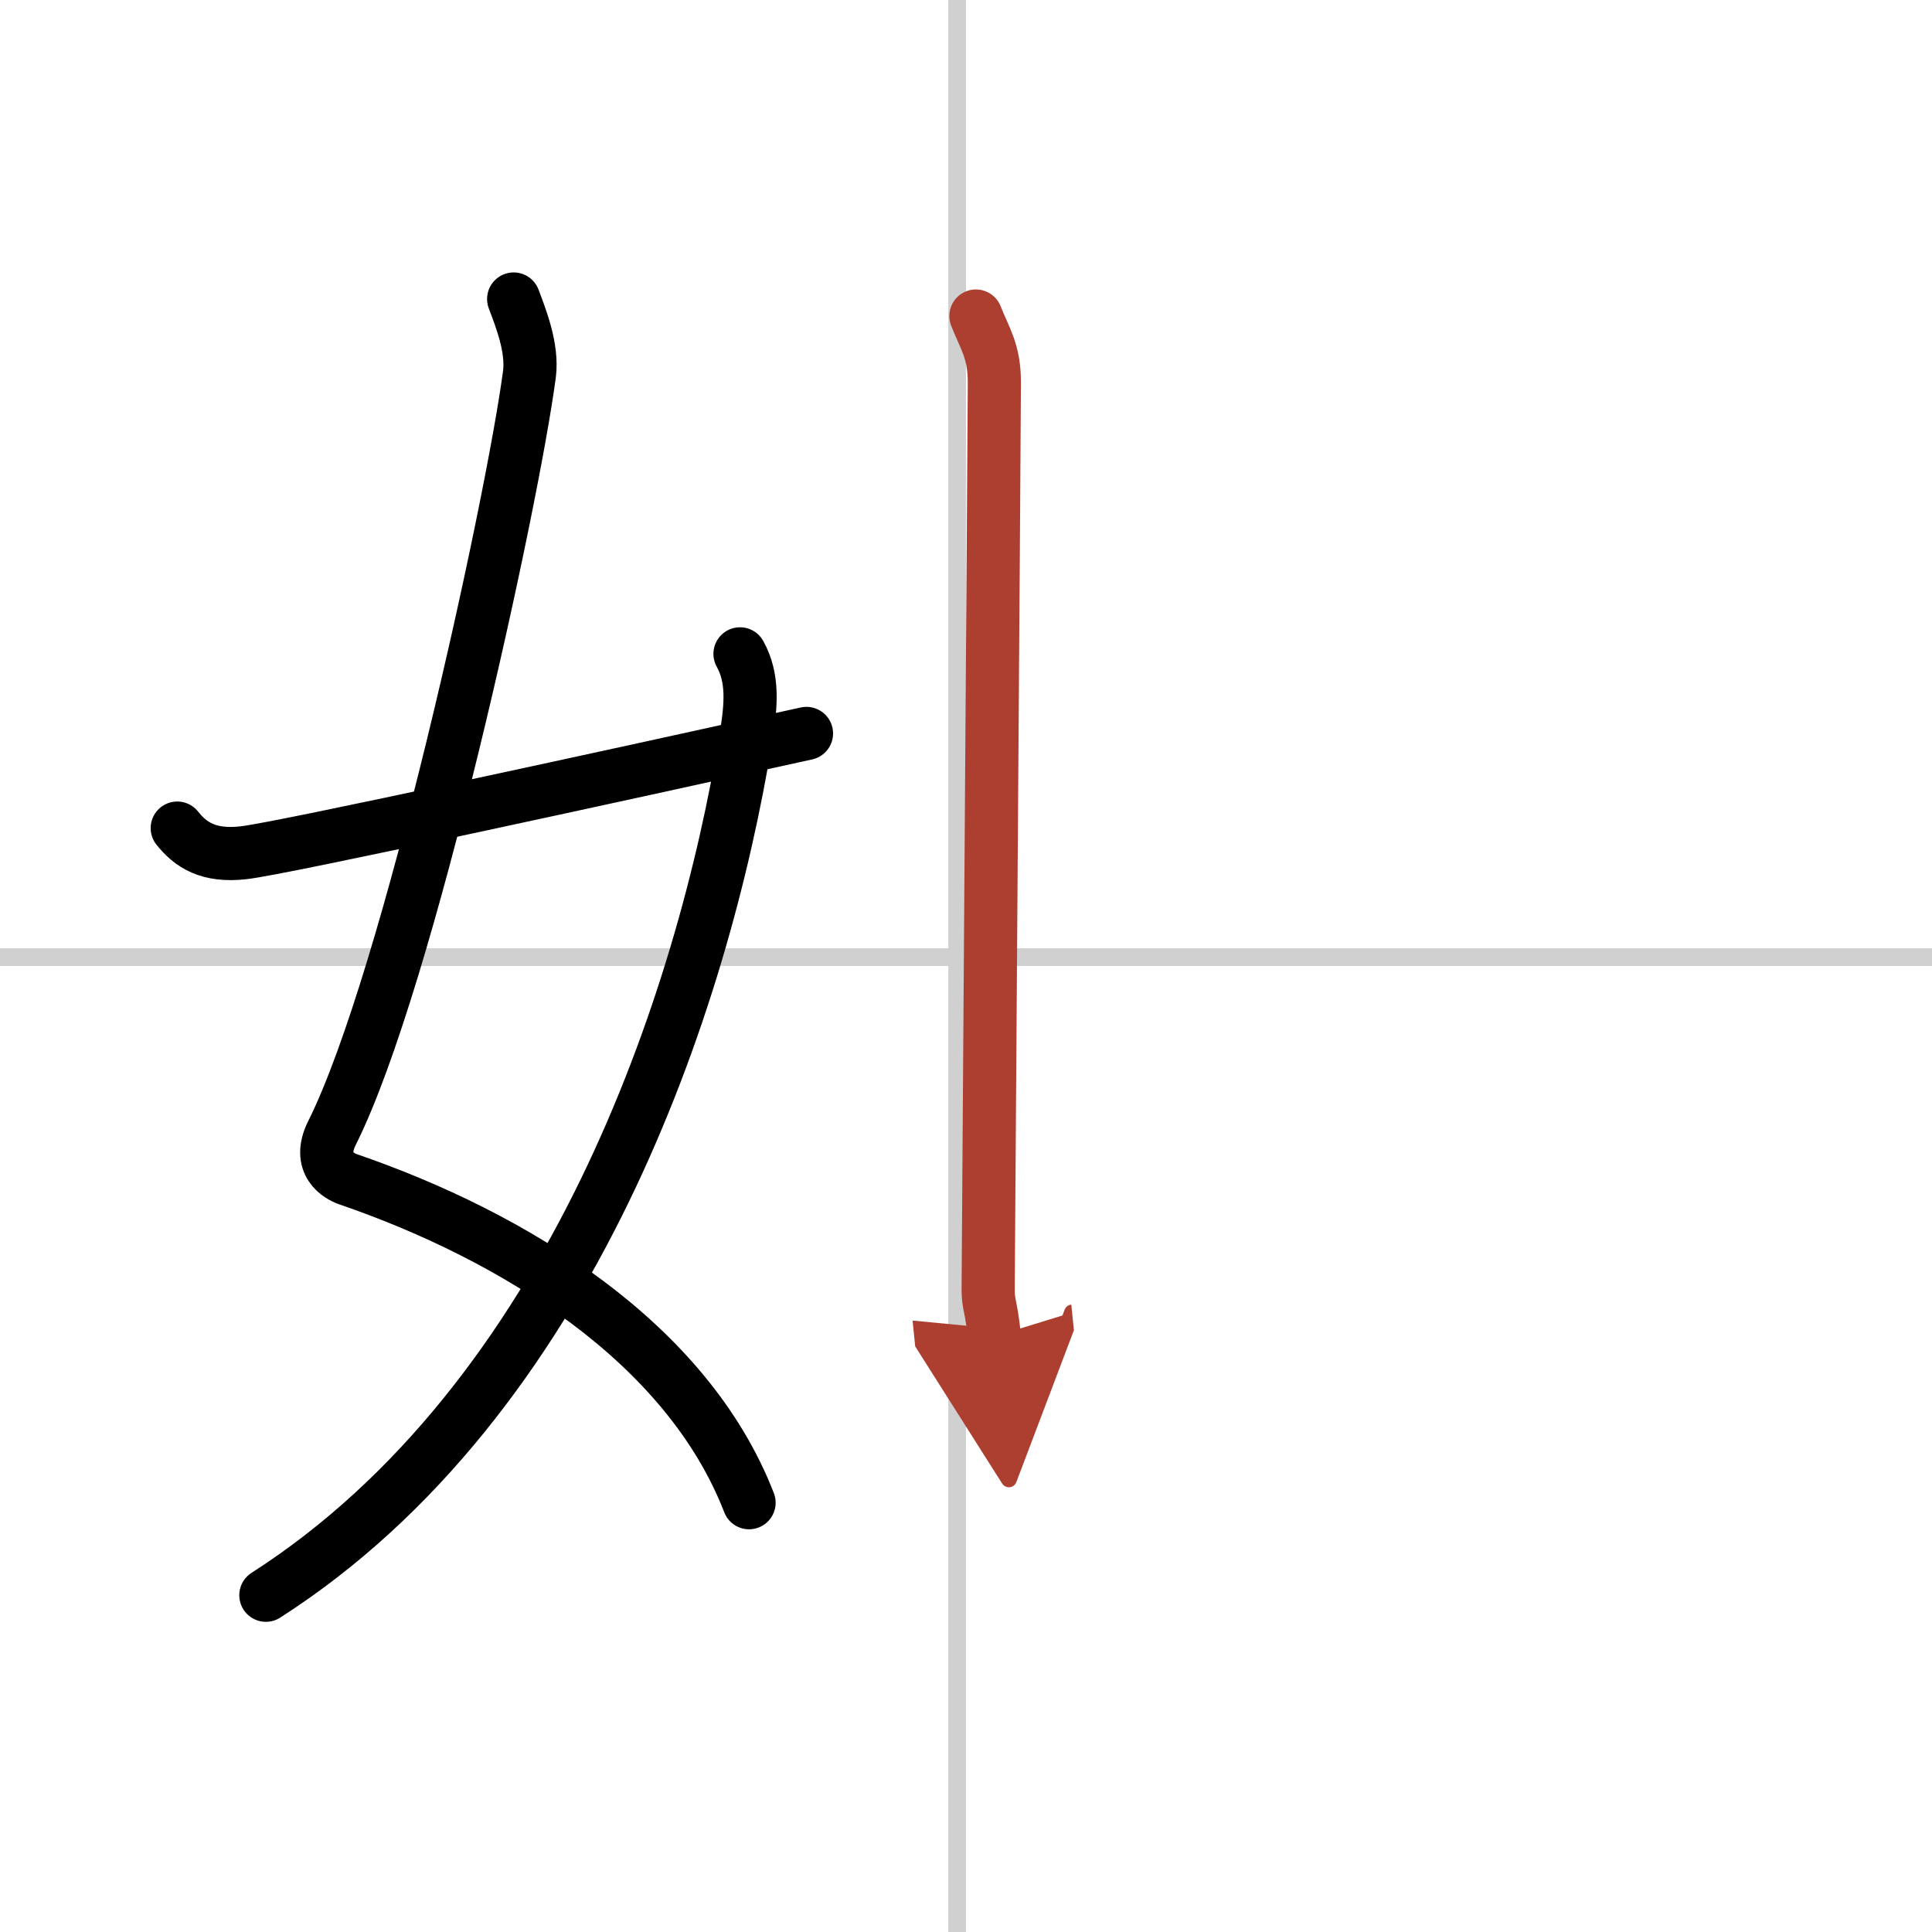 <svg width="400" height="400" viewBox="0 0 109 109" xmlns="http://www.w3.org/2000/svg"><defs><marker id="a" markerWidth="4" orient="auto" refX="1" refY="5" viewBox="0 0 10 10"><polyline points="0 0 10 5 0 10 1 5" fill="#ad3f31" stroke="#ad3f31"/></marker></defs><g fill="none" stroke="#000" stroke-linecap="round" stroke-linejoin="round" stroke-width="3"><rect width="100%" height="100%" fill="#fff" stroke="#fff"/><line x1="54" x2="54" y2="109" stroke="#d0d0d0" stroke-width="1"/><line x2="109" y1="54" y2="54" stroke="#d0d0d0" stroke-width="1"/><path d="m28.98 16.87c0.39 1.04 1.08 2.74 0.89 4.24-0.98 7.39-6.82 34.16-11.13 42.79-0.89 1.77 0.4 2.46 0.89 2.63 9.38 3.22 19.13 9.22 22.63 18.25"/><path d="M41.75,36.89c0.75,1.36,0.64,2.84,0.34,4.68C39.68,56.41,32.23,78.96,15,90"/><path d="m10 46.72c0.75 0.94 1.75 1.62 3.75 1.39 2.15-0.24 21-4.36 31.75-6.73"/><path d="m55.06 17.83c0.52 1.32 1.04 1.98 1.04 3.75 0 1.76-0.35 50.29-0.35 51.17s0.17 0.88 0.35 2.65" marker-end="url(#a)" stroke="#ad3f31"/></g></svg>
